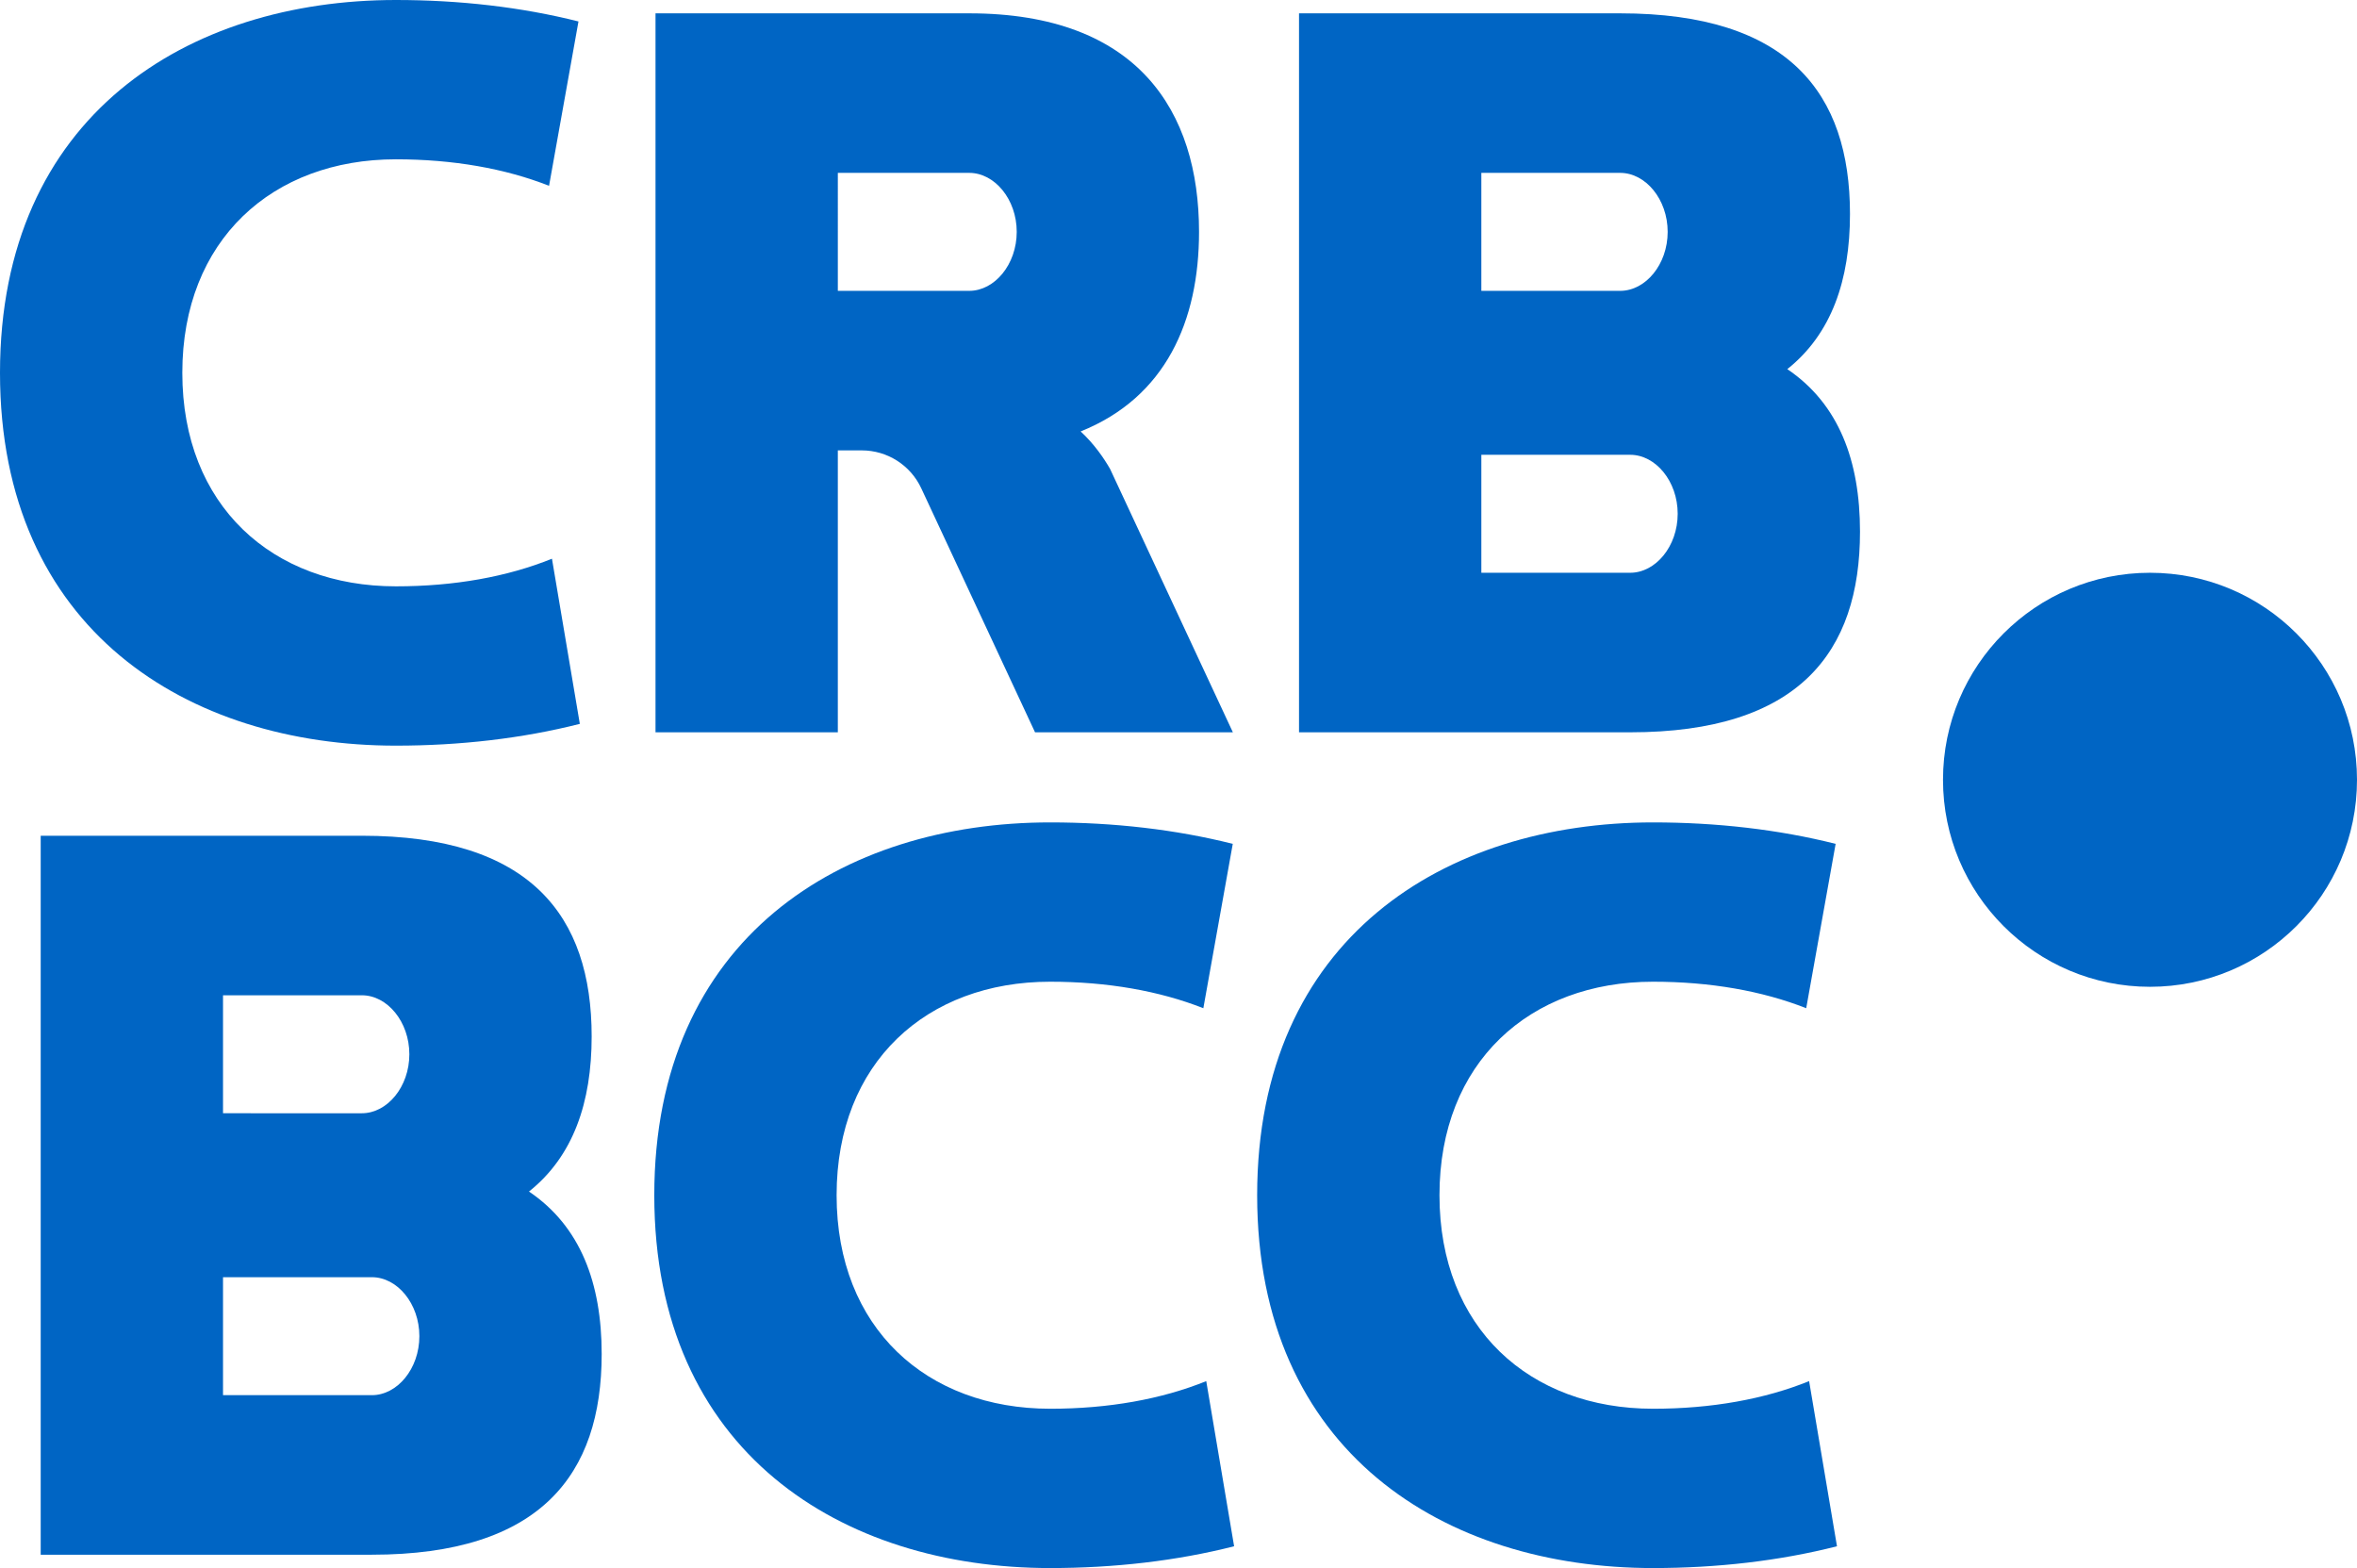 <?xml version="1.0" encoding="utf-8"?>
<!-- Generator: Adobe Illustrator 24.1.1, SVG Export Plug-In . SVG Version: 6.00 Build 0)  -->
<svg version="1.1" id="圖層_1" xmlns="http://www.w3.org/2000/svg" xmlns:xlink="http://www.w3.org/1999/xlink" x="0px" y="0px"
	 width="610.845px" height="406.346px" viewBox="0 0 610.845 406.346"
	 style="enable-background:new 0 0 610.845 406.346;" xml:space="preserve">
<style type="text/css">
	.st0{fill:#0065C4;}
</style>
<path class="st0" d="M463.203,95.657c11.471-9.129,16.243-23.077,16.243-40.198
	c0-31.275-15.87-52.003-59.554-52.003H336.658v186.314h85.831
	c43.684,0,59.554-20.728,59.554-52.003C482.042,119.406,476.561,104.687,463.203,95.657
	z M383.907,44.799h35.985c6.577,0,12.305,6.844,12.305,15.286
	c0,8.442-5.727,15.286-12.305,15.286h-35.985V44.799z M422.489,148.428h-38.582v-30.572
	h38.582c6.577,0,12.305,6.844,12.305,15.286
	C434.793,141.584,429.066,148.428,422.489,148.428z"/>
<path class="st0" d="M137.093,308.776c11.471-9.129,16.243-23.077,16.243-40.198
	c0-31.275-15.87-52.003-59.554-52.003H10.548v186.314h85.831
	c43.684,0,59.554-20.728,59.554-52.003
	C155.933,332.525,150.451,317.806,137.093,308.776z M57.798,257.918h35.985
	c6.577,0,12.305,6.844,12.305,15.286c0,8.442-5.727,15.286-12.305,15.286H57.798
	V257.918z M96.379,361.547H57.798v-30.572h38.582c6.577,0,12.305,6.844,12.305,15.286
	C108.684,354.703,102.957,361.547,96.379,361.547z"/>
<path class="st0" d="M287.688,121.515c-1.65-2.857-4.107-6.452-7.626-9.713
	c22.039-8.833,30.683-28.658,30.683-51.717c0-31.275-15.87-56.629-59.554-56.629
	h-81.306v186.314h47.249v-73.057h6.208c6.61,0,12.621,3.83,15.414,9.82
	l29.488,63.237h51.272L287.688,121.515z M251.192,75.371h-34.057V44.799h34.057
	c6.577,0,12.305,6.844,12.305,15.286C263.496,68.527,257.769,75.371,251.192,75.371z"/>
<path class="st0" d="M102.592,151.944c-31.965,0-55.343-20.881-55.343-55.33
	c0-34.45,23.378-55.33,55.343-55.33h0c14.844,0,28.333,2.389,39.702,6.868
	l7.625-42.592C135.072,1.823,119.031,0,102.592,0h-0C48.67,0,0,29.993,0,96.614
	s48.67,96.614,102.592,96.614h0c16.567,0,32.732-1.85,47.676-5.645
	l-7.222-42.798c-11.522,4.672-25.284,7.16-40.454,7.16H102.592z"/>
<path class="st0" d="M272.159,365.063c-31.965,0-55.343-20.881-55.343-55.33
	c0-34.45,23.378-55.33,55.343-55.33h0c14.844,0,28.333,2.389,39.702,6.868
	l7.625-42.592c-14.847-3.736-30.889-5.559-47.327-5.559h-0
	c-53.922,0-102.592,29.993-102.592,96.614s48.67,96.614,102.592,96.614h0
	c16.567,0,32.732-1.85,47.676-5.645l-7.222-42.798
	c-11.522,4.672-25.284,7.16-40.454,7.16H272.159z"/>
<path class="st0" d="M428.4,365.063c-31.965,0-55.343-20.881-55.343-55.33
	c0-34.45,23.378-55.33,55.343-55.33h0c14.844,0,28.333,2.389,39.702,6.868
	l7.625-42.592c-14.847-3.736-30.889-5.559-47.327-5.559h-0
	c-53.922,0-102.592,29.993-102.592,96.614s48.67,96.614,102.592,96.614h0
	c16.567,0,32.732-1.85,47.676-5.645l-7.222-42.798
	c-11.522,4.672-25.284,7.16-40.454,7.16H428.4z"/>
<circle class="st0" cx="557.199" cy="202.074" r="53.646"/>
</svg>
